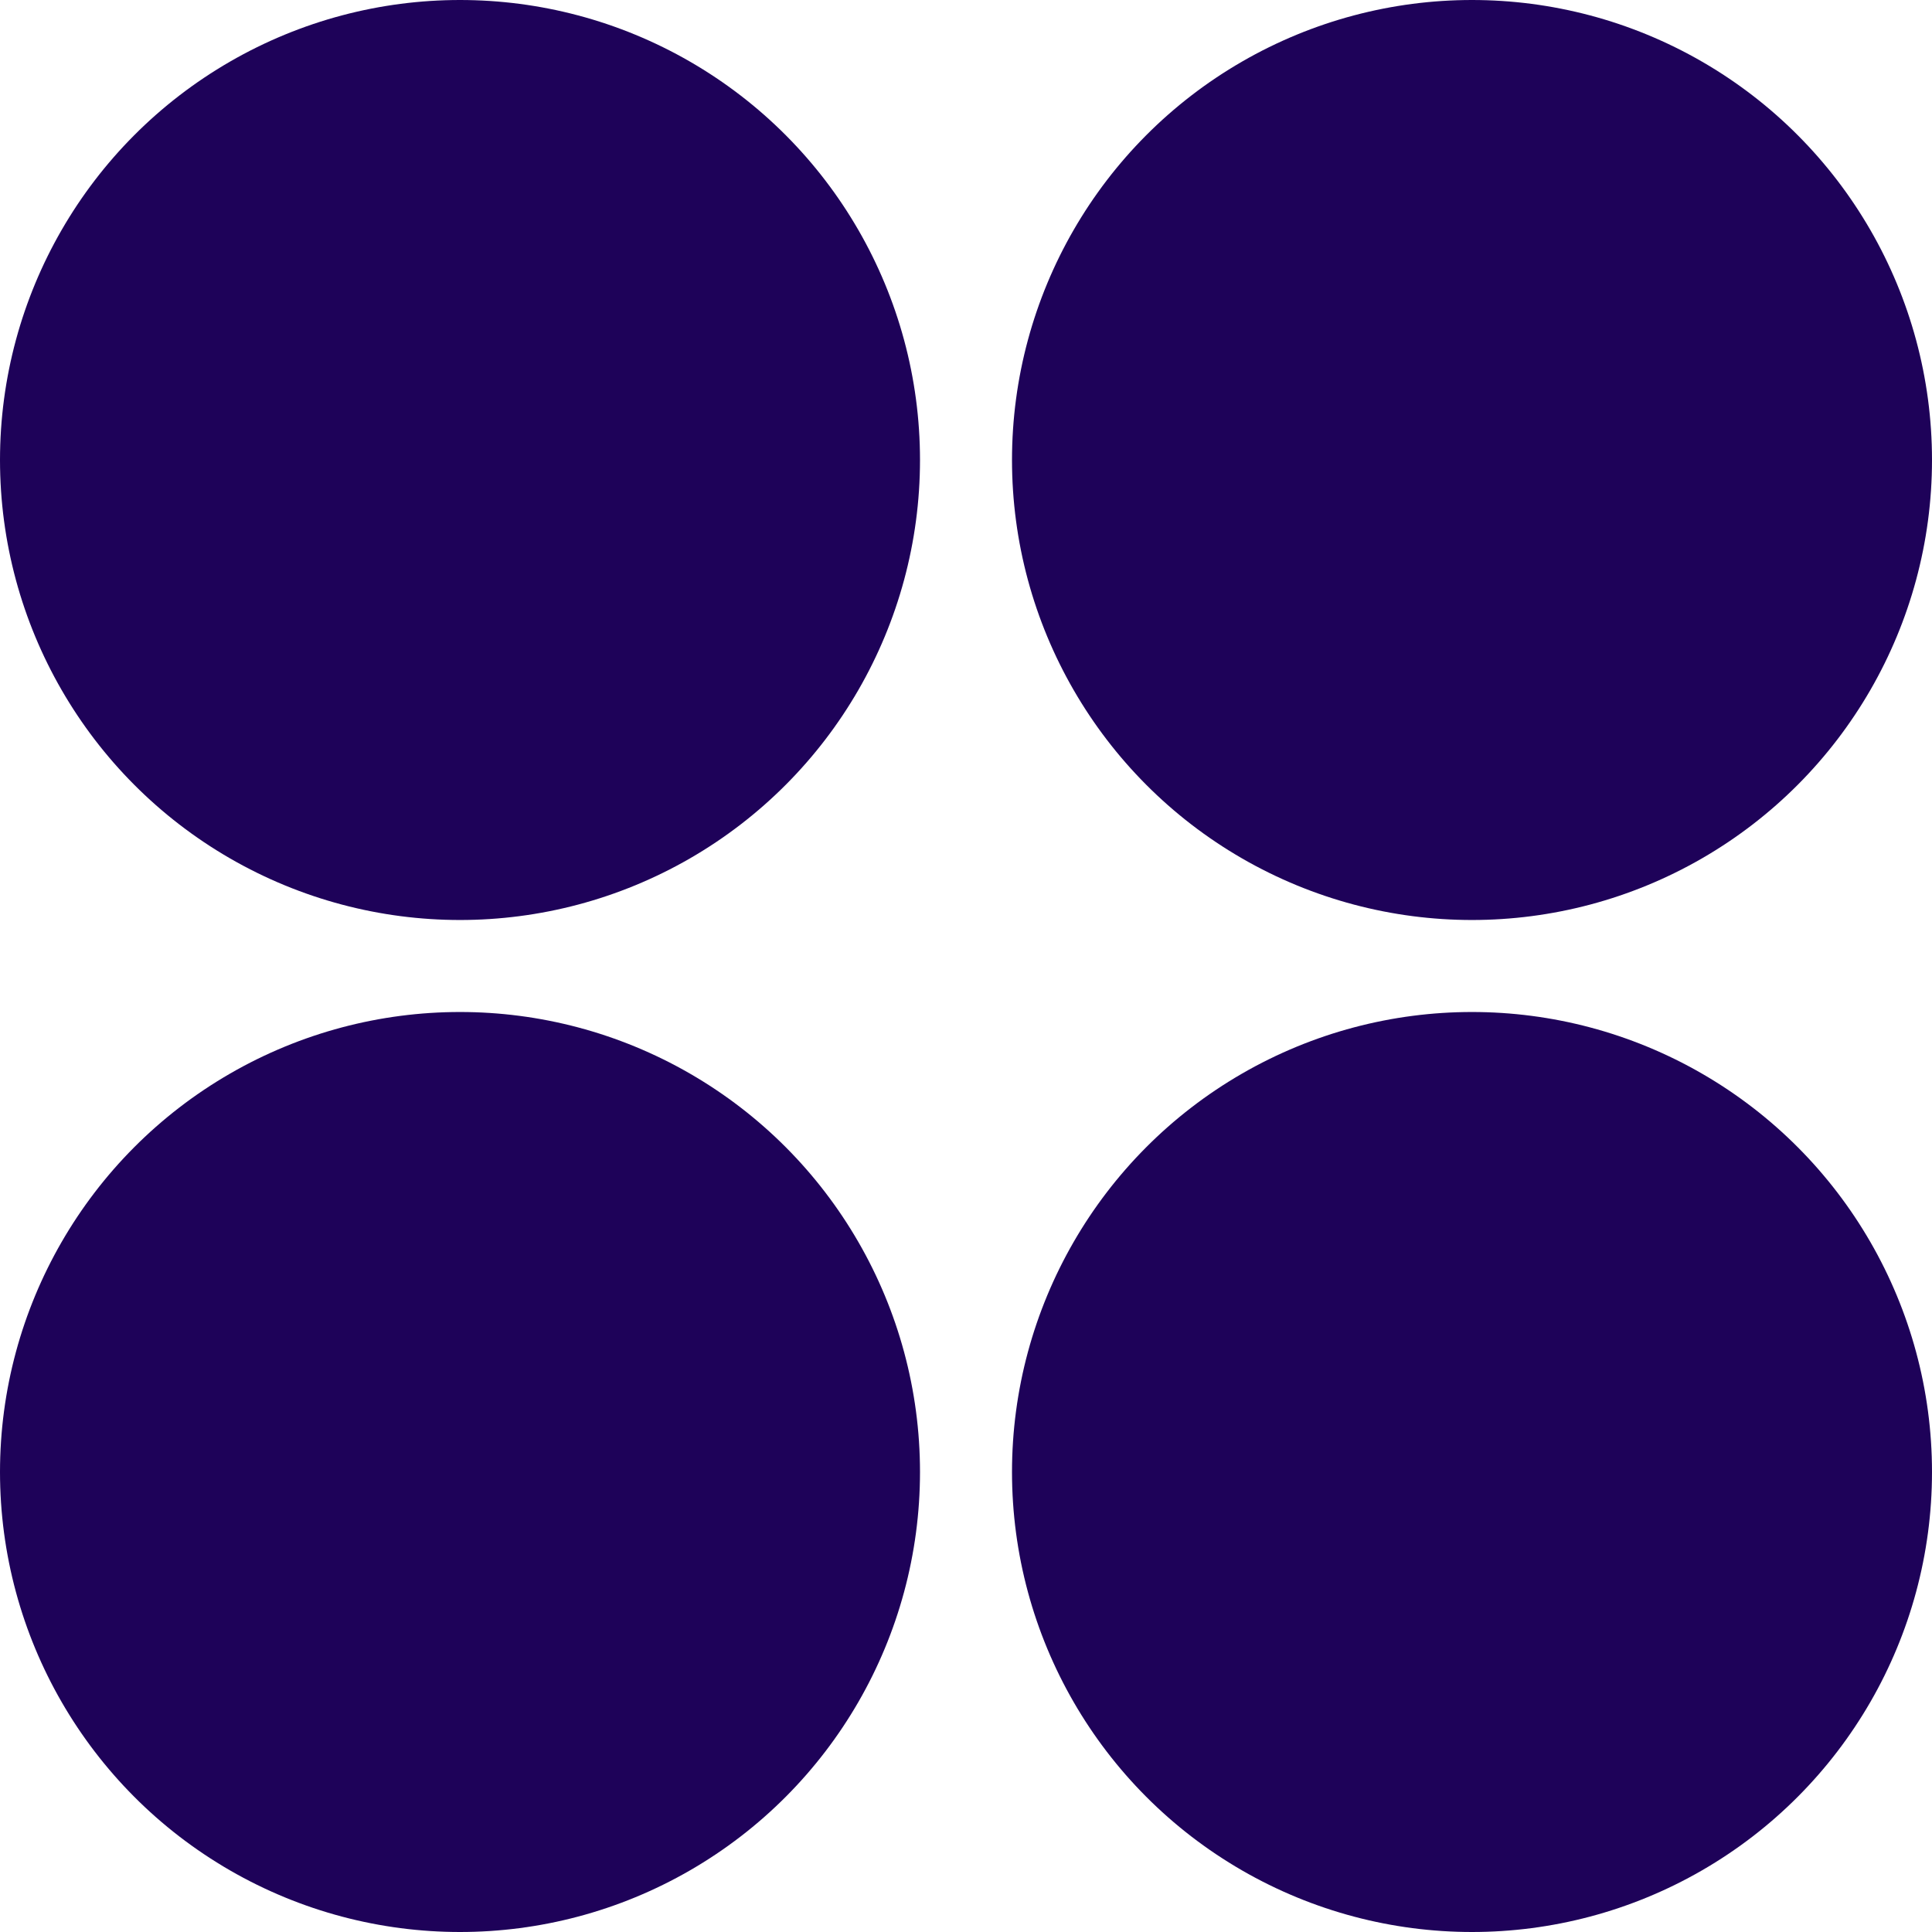 <svg xmlns="http://www.w3.org/2000/svg" xml:space="preserve" id="British_Council_logo" x="0" y="0" style="enable-background:new 0 0 42 42" version="1.1" viewBox="0 0 42 42"><style type="text/css">.st0{fill:#1e0259}</style><g><circle cx="32" cy="10" r="10" class="st0"/><circle cx="10" cy="10" r="10" class="st0"/><circle cx="32" cy="32" r="10" class="st0"/><circle cx="10" cy="32" r="10" class="st0"/></g></svg>